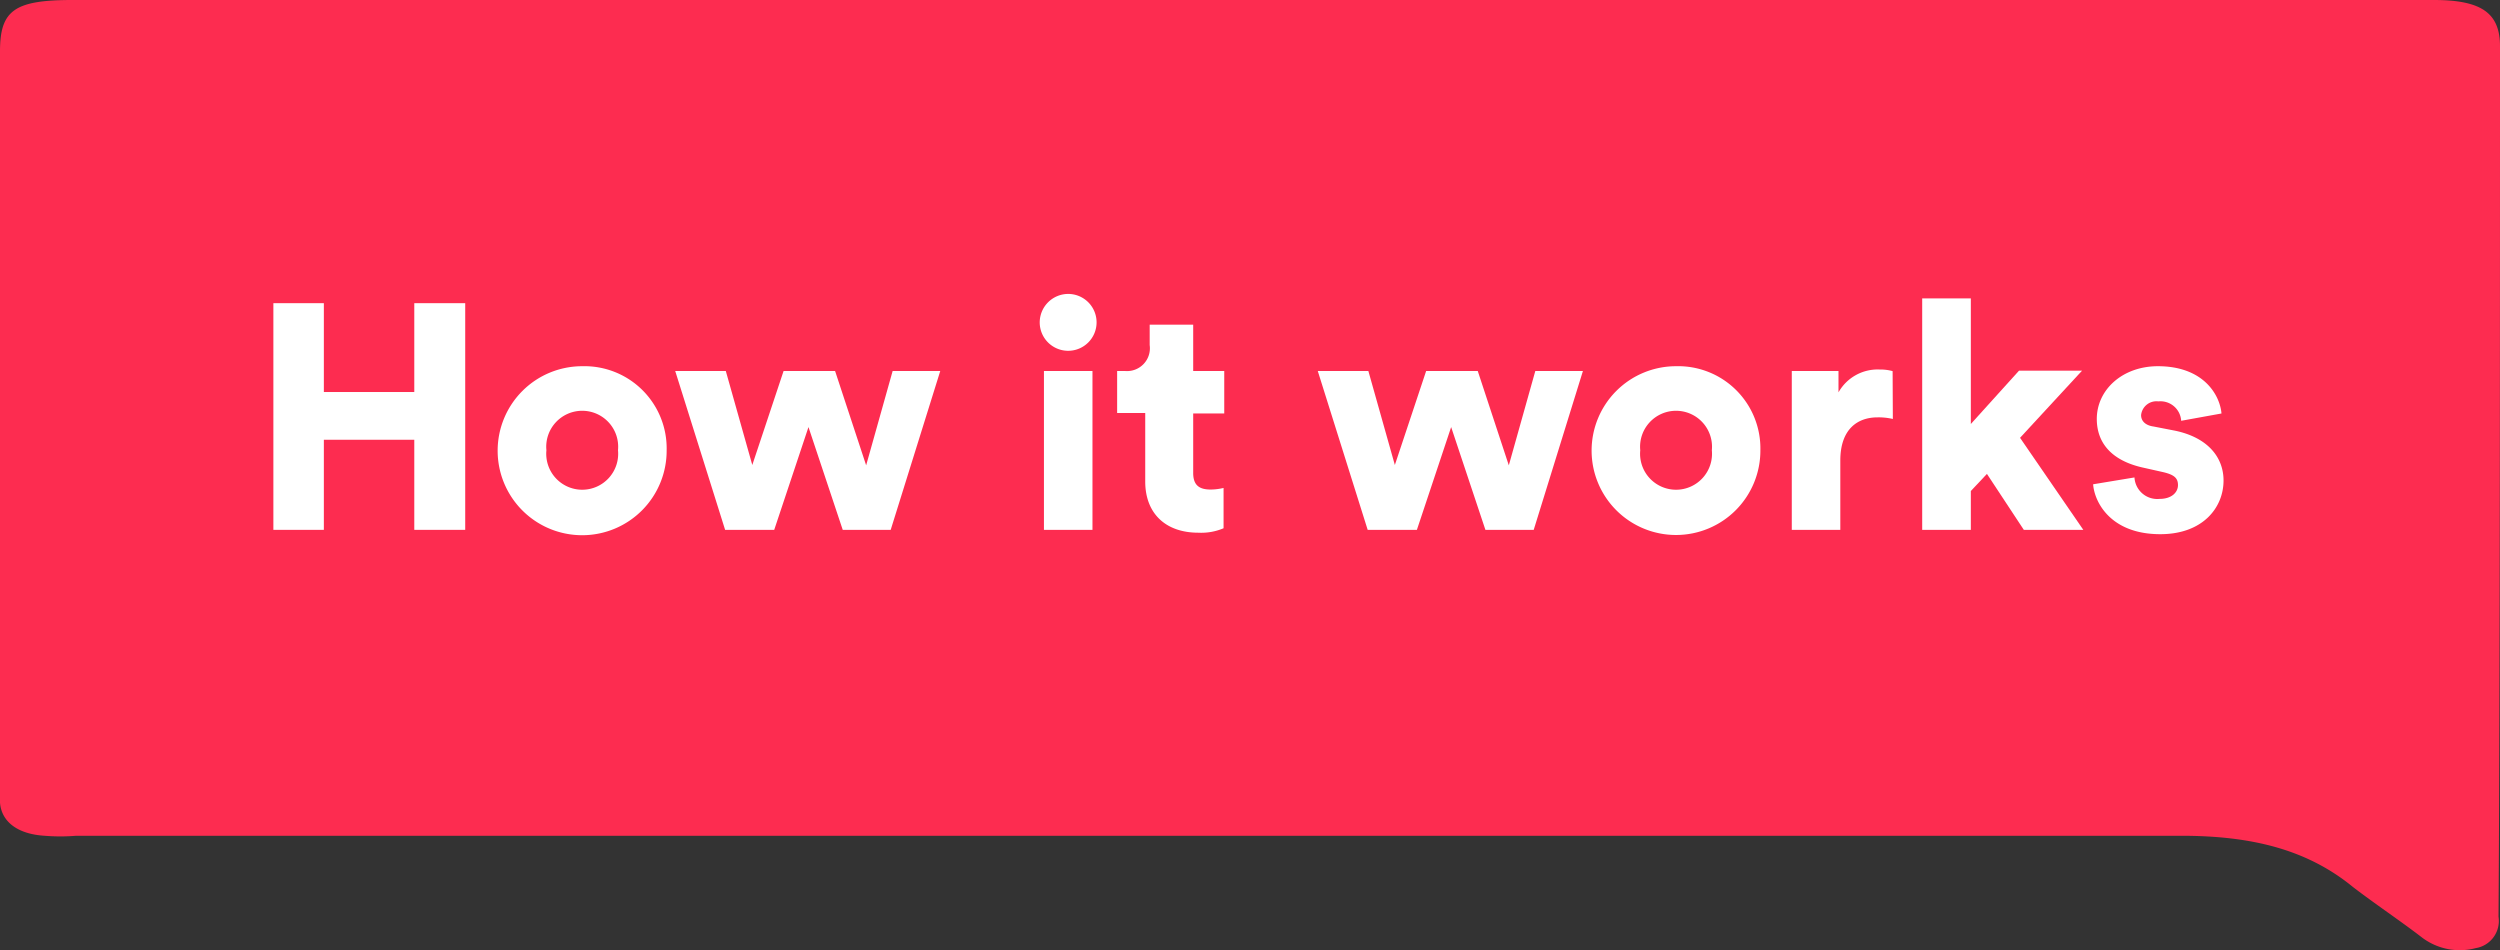 <svg xmlns="http://www.w3.org/2000/svg" viewBox="0 0 218.93 83.22"><rect x="0" y="0" width="218.93" height="83.22" fill="#333333" stroke="none"/><defs><style>.a{fill:#FD2C50;}.b{fill:#fff;}</style></defs><path class="a" d="M218.93,4.06c0-2.9-1.59-4.06-5.8-4.06H6.38C1.3,0,0,.87,0,4.49V70.3C.14,72,1.59,73.05,3.91,73.19a17,17,0,0,0,2.76,0H191c6.09,0,11,1.16,15.07,4.5,1.89,1.45,4.06,2.9,5.94,4.34a5.48,5.48,0,0,0,4.79,1,2.41,2.41,0,0,0,2-2.75C218.93,61.89,218.93,22.32,218.93,4.06Z"/><path class="b" d="M36.28,46.4V38.51H28.36V46.4H23.94V26.55h4.42v7.78h7.92V26.55h4.46V46.4Z"/><path class="b" d="M58.38,39.43A7.4,7.4,0,1,1,51,32.07,7.2,7.2,0,0,1,58.38,39.43Zm-4.26,0a3.15,3.15,0,1,0-6.27,0,3.15,3.15,0,1,0,6.27,0Z"/><path class="b" d="M73.13,32.49l2.72,8.26,2.32-8.26h4.17L78,46.4H73.8l-3-9-3,9H63.5L59.13,32.49h4.43l2.32,8.23,2.74-8.23Z"/><path class="b" d="M93.52,25.74a2.49,2.49,0,1,1-2.47,2.49A2.5,2.5,0,0,1,93.52,25.74ZM91.42,46.4V32.49h4.25V46.4Z"/><path class="b" d="M104.49,32.49h2.72v3.72h-2.72v5.21c0,1.15.62,1.45,1.54,1.45a5,5,0,0,0,1.12-.14v3.53a5,5,0,0,1-2.21.39c-2.88,0-4.65-1.7-4.65-4.48v-6H97.83V32.49h.7a2,2,0,0,0,2.15-2.27V28.43h3.81Z"/><path class="b" d="M129.41,32.49l2.72,8.26,2.32-8.26h4.17L134.31,46.4h-4.23l-3-9-3,9h-4.31l-4.37-13.91h4.43l2.32,8.23,2.74-8.23Z"/><path class="b" d="M154.16,39.43a7.39,7.39,0,1,1-7.39-7.36A7.2,7.2,0,0,1,154.16,39.43Zm-4.25,0a3.15,3.15,0,1,0-6.27,0,3.15,3.15,0,1,0,6.27,0Z"/><path class="b" d="M165.76,36.69a5.44,5.44,0,0,0-1.35-.14c-1.71,0-3.25,1-3.25,3.78V46.4h-4.25V32.49H161v1.87a3.93,3.93,0,0,1,3.62-2,4,4,0,0,1,1.12.14Z"/><path class="b" d="M176.9,38.34l5.54,8.06h-5.21L174,41.5,172.59,43V46.4h-4.26V26.13h4.26v11l4.22-4.67h5.52Z"/><path class="b" d="M186.92,41.81a2,2,0,0,0,2.19,1.88c1.09,0,1.62-.59,1.62-1.21s-.34-.92-1.37-1.15l-1.6-.36c-3-.64-4.14-2.32-4.14-4.28,0-2.55,2.24-4.62,5.35-4.62,4,0,5.43,2.52,5.57,4.14l-3.53.64a1.82,1.82,0,0,0-2-1.7,1.35,1.35,0,0,0-1.51,1.2c0,.59.48.92,1.09,1l1.85.36c2.88.59,4.28,2.32,4.28,4.37,0,2.38-1.82,4.7-5.54,4.7-4.37,0-5.77-2.83-5.88-4.37Z"/></svg>